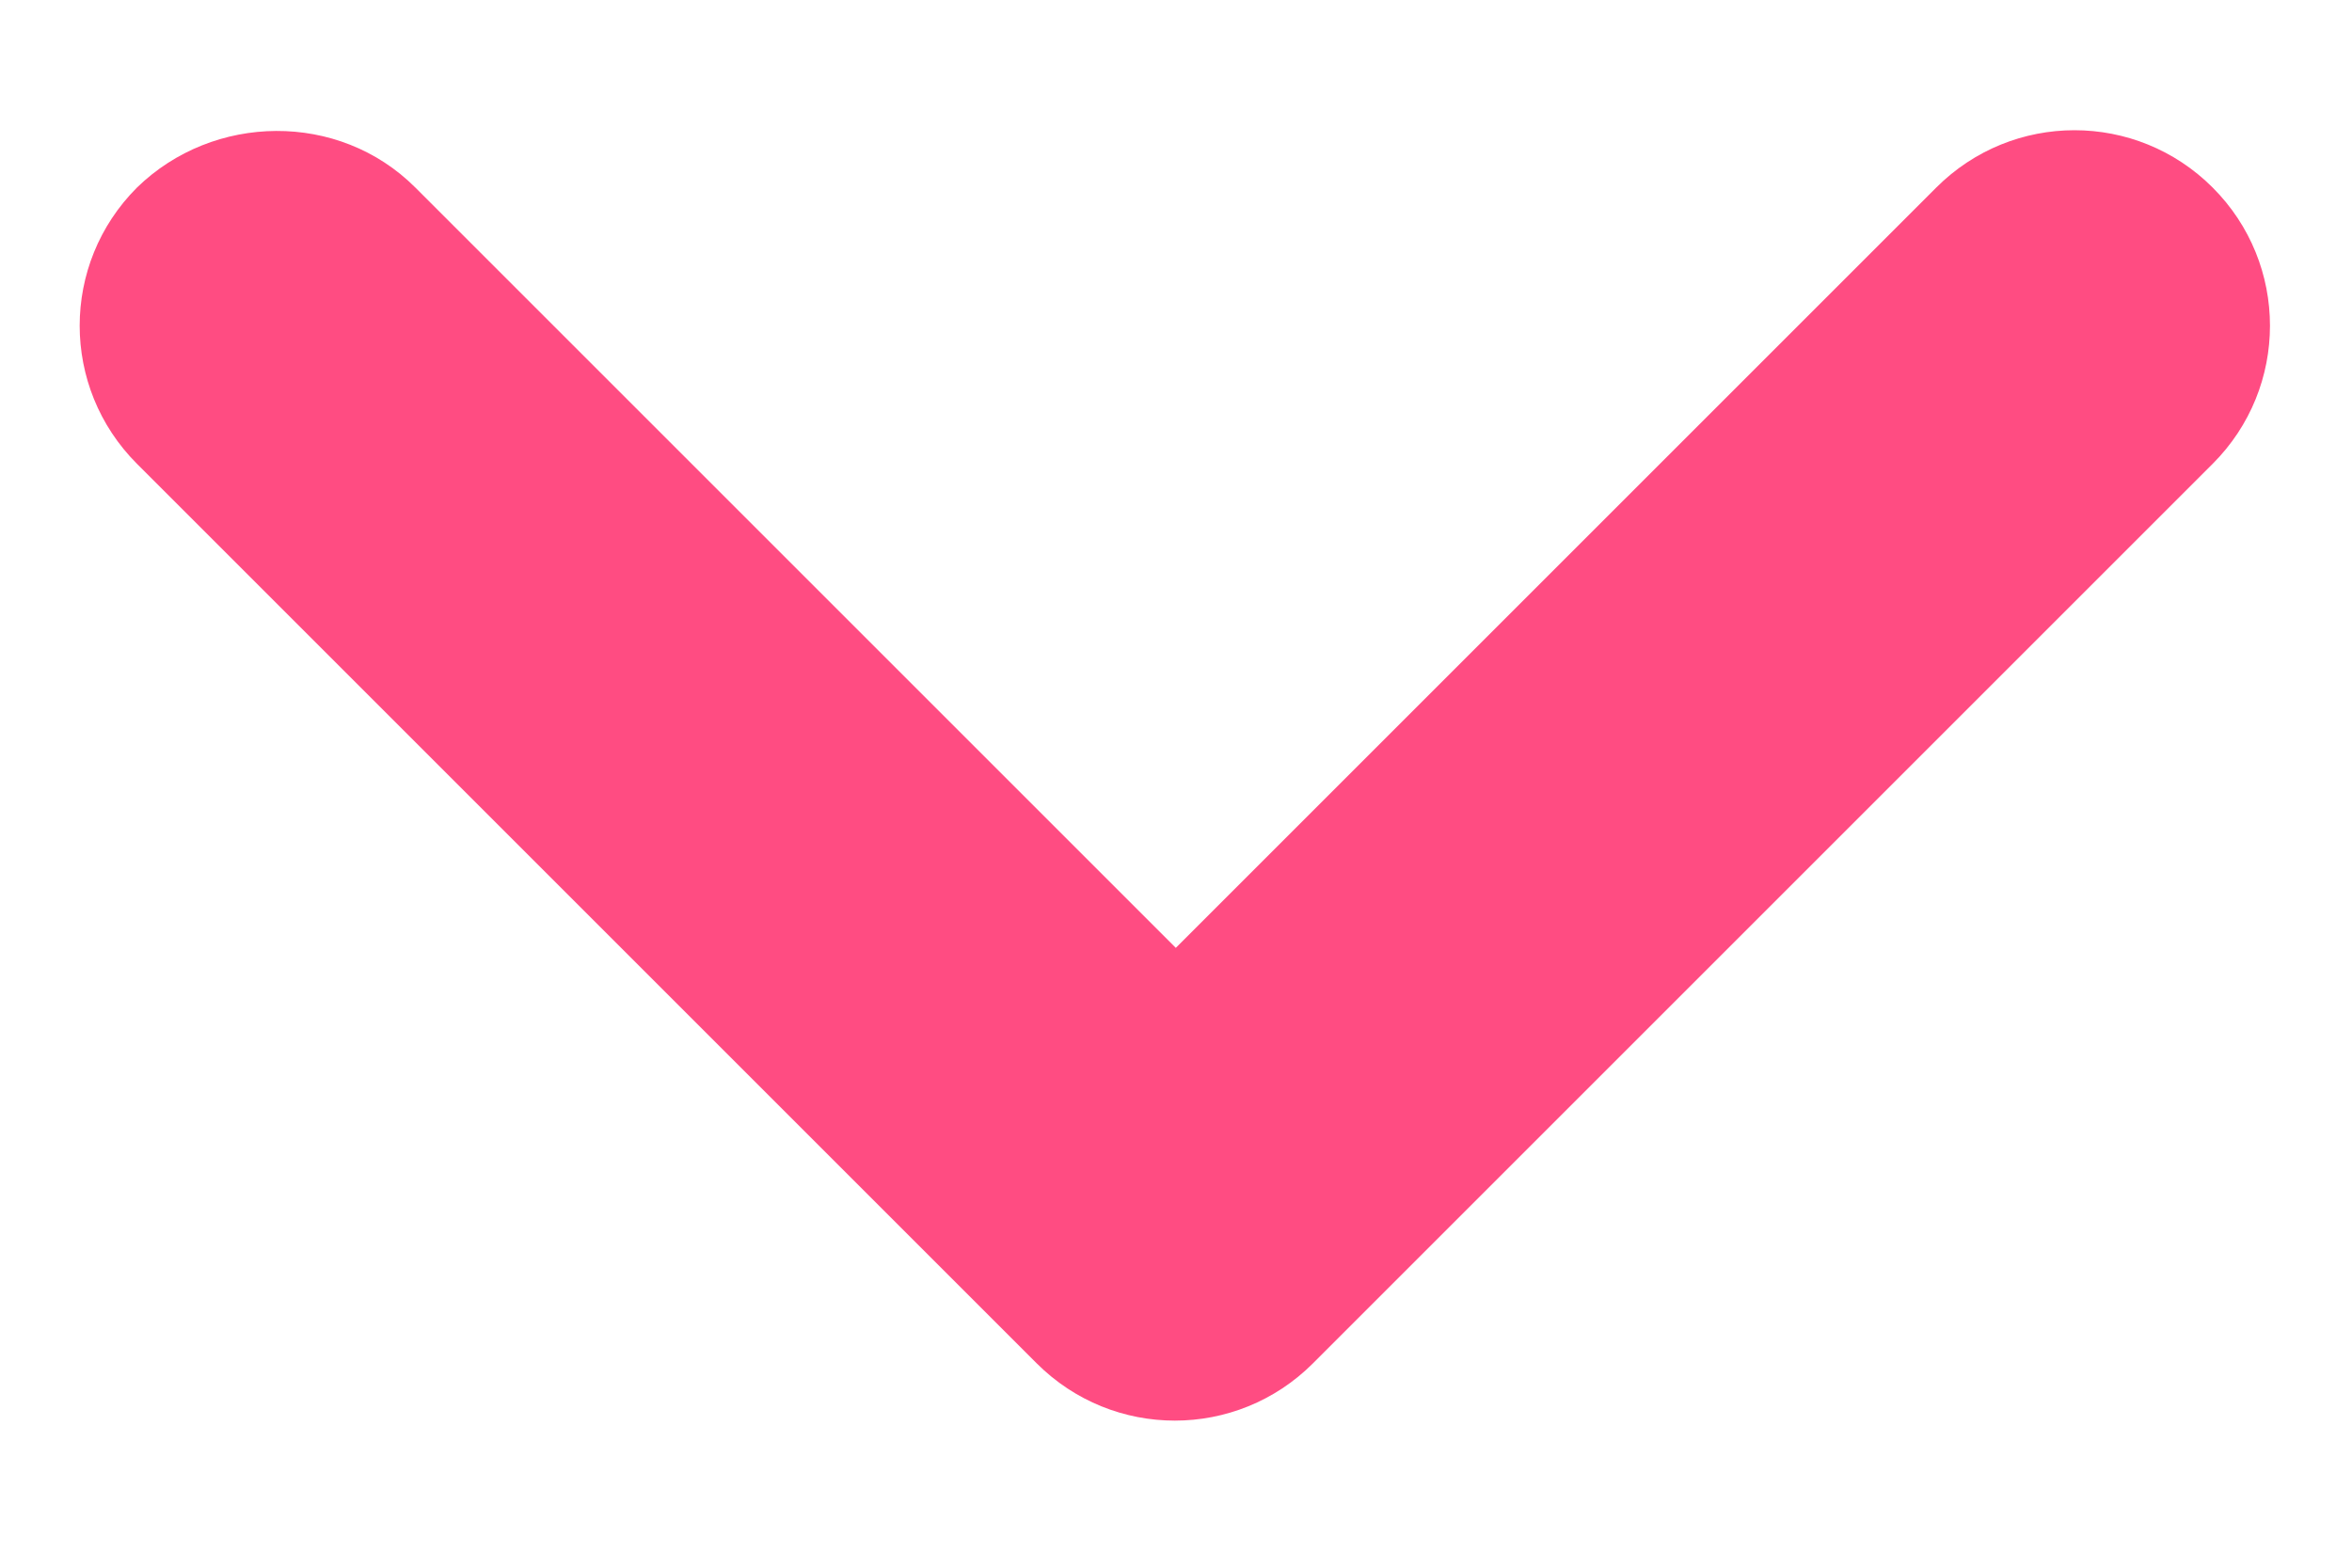 <svg width="12" height="8" viewBox="0 0 12 8" fill="none" xmlns="http://www.w3.org/2000/svg">
<path d="M2.119 0.957L5.999 4.837L9.879 0.957C10.269 0.567 10.899 0.567 11.289 0.957C11.679 1.347 11.679 1.977 11.289 2.367L6.699 6.957C6.309 7.347 5.679 7.347 5.289 6.957L0.699 2.367C0.309 1.977 0.309 1.347 0.699 0.957C1.089 0.577 1.729 0.567 2.119 0.957Z" fill="#ff4c82"/>
</svg>
